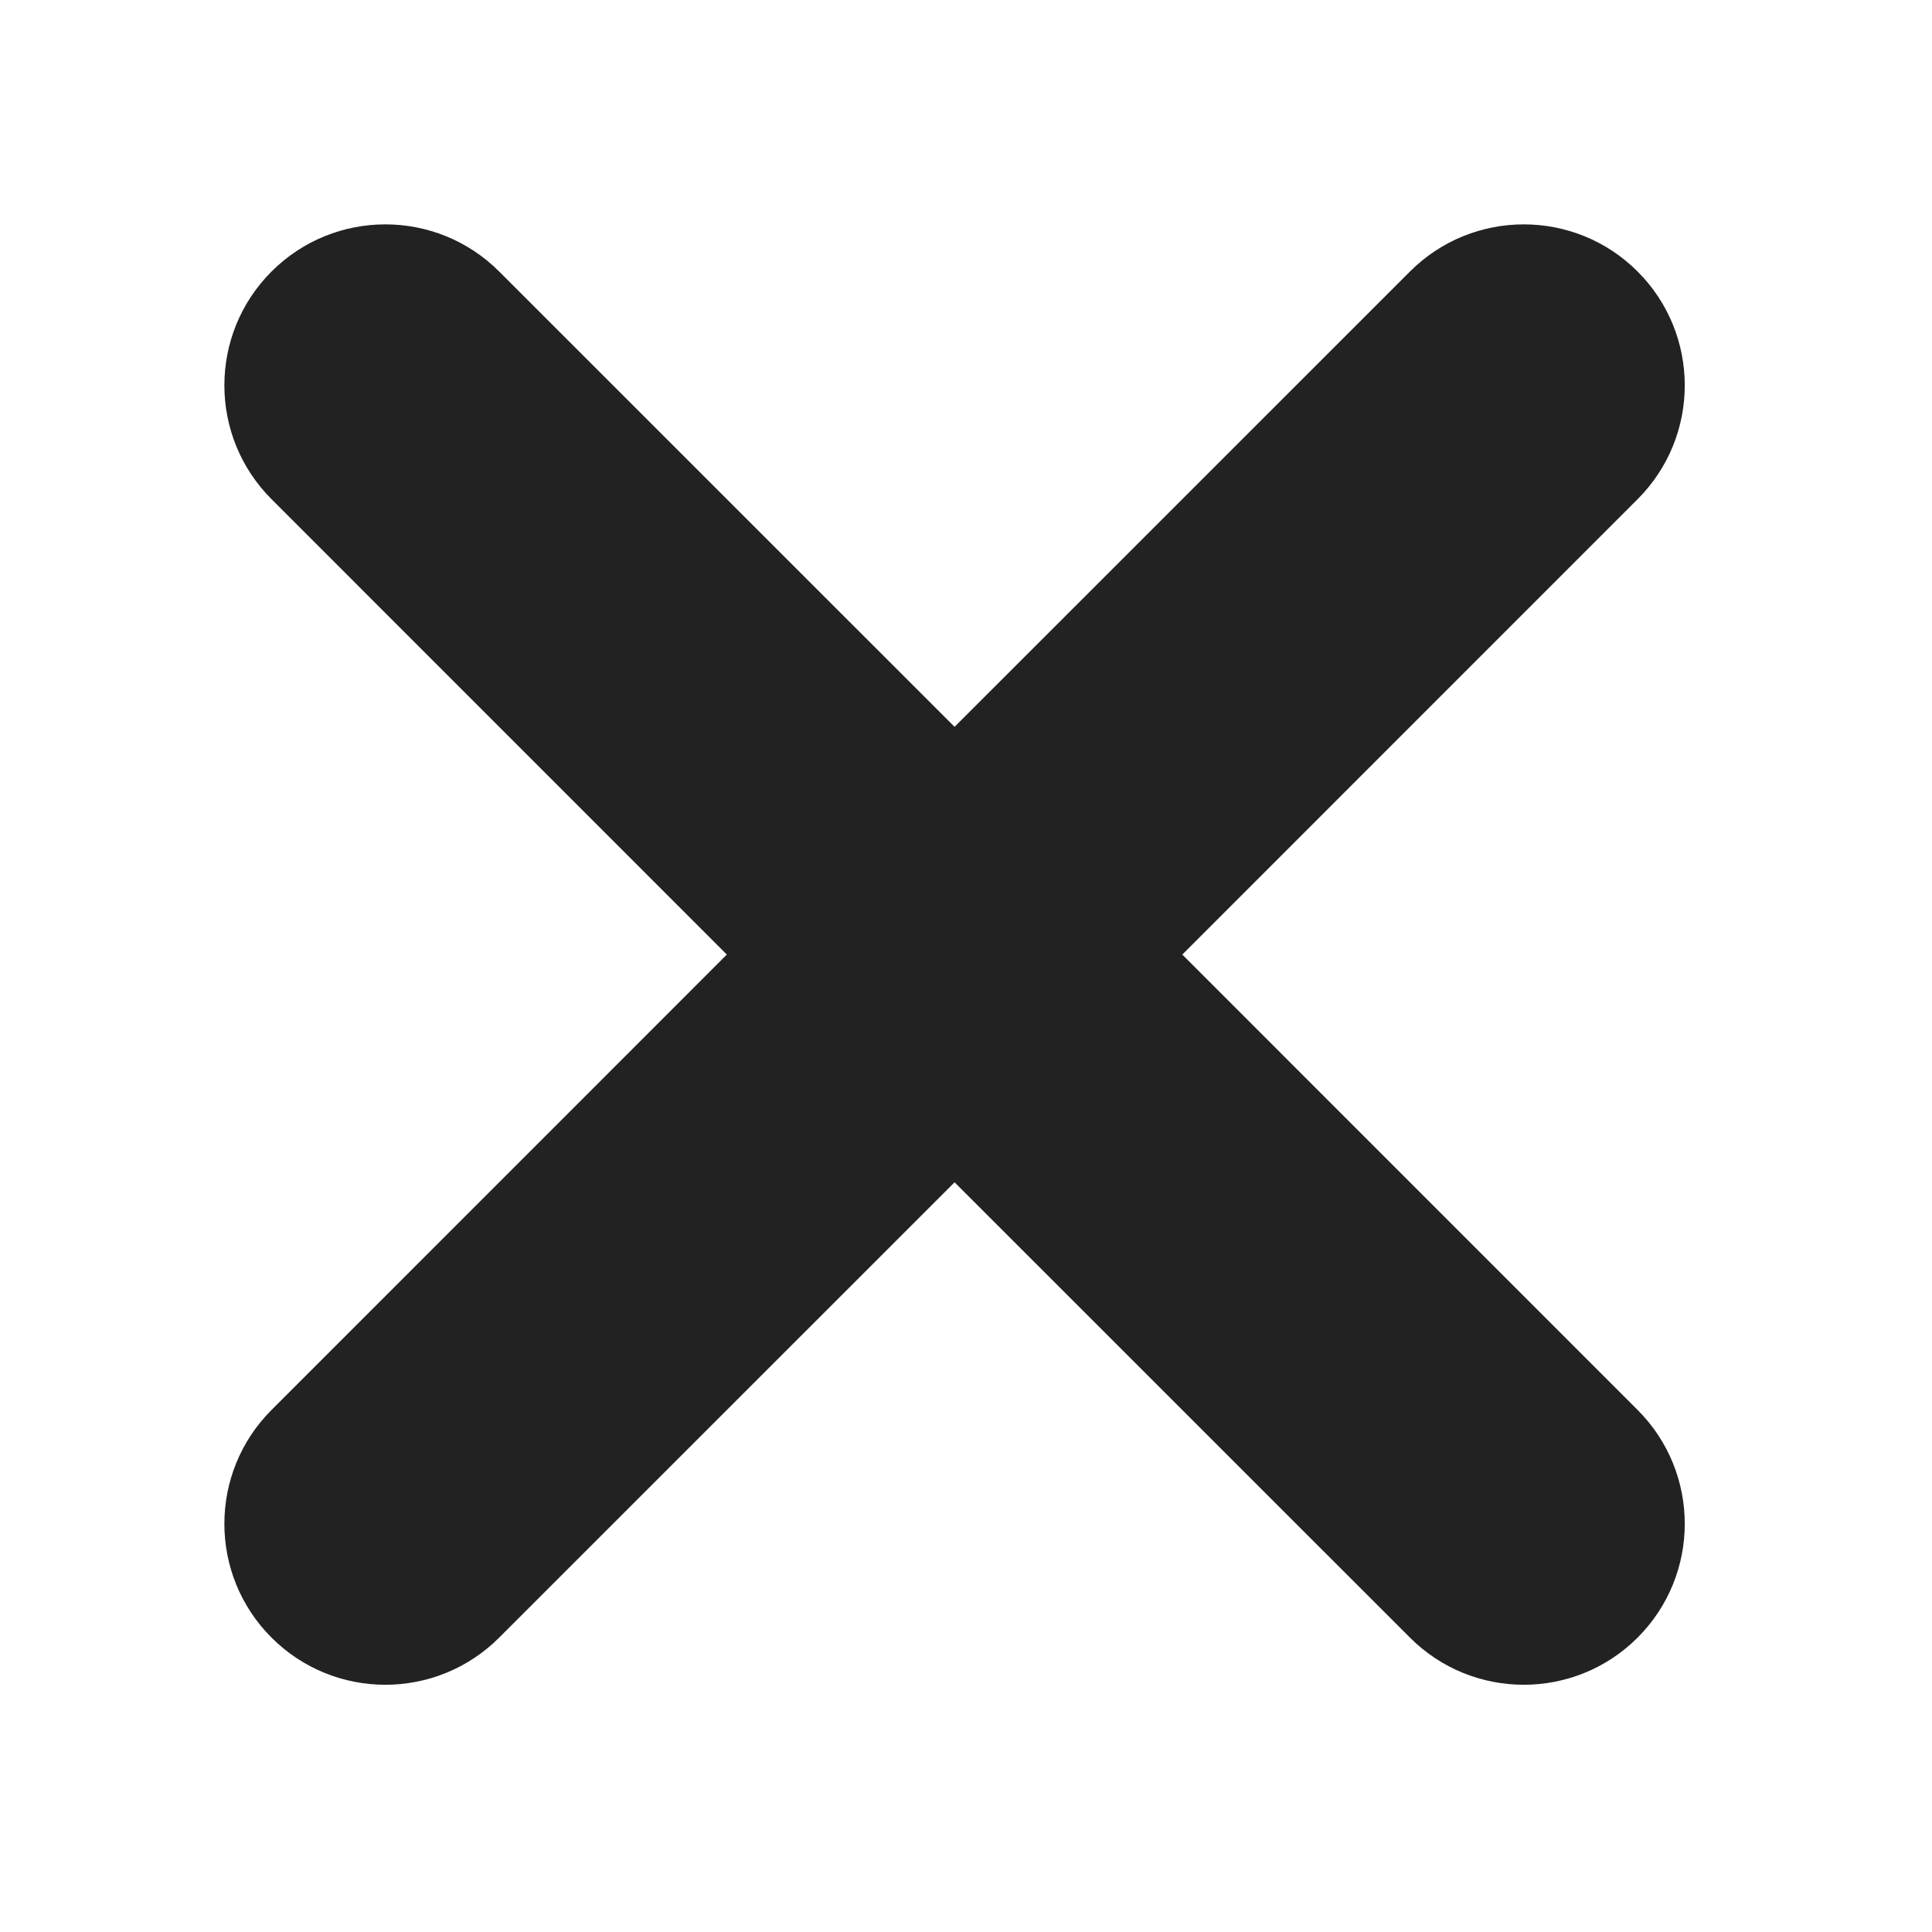 <?xml version="1.0" encoding="UTF-8"?>
<svg width="24px" height="24px" viewBox="0 0 24 24" version="1.1" xmlns="http://www.w3.org/2000/svg" xmlns:xlink="http://www.w3.org/1999/xlink">
    <title>Icon/Close</title>
    <g id="Icon/Close" stroke="none" stroke-width="1" fill="none" fill-rule="evenodd">
        <path d="M6.201,3.373 L11.858,9.029 L17.515,3.373 C18.296,2.592 19.562,2.592 20.343,3.373 C21.124,4.154 21.124,5.42 20.343,6.201 L14.687,11.858 L20.343,17.515 C21.124,18.296 21.124,19.562 20.343,20.343 C19.562,21.124 18.296,21.124 17.515,20.343 L11.858,14.687 L6.201,20.343 C5.42,21.124 4.154,21.124 3.373,20.343 C2.592,19.562 2.592,18.296 3.373,17.515 L9.029,11.858 L3.373,6.201 C2.592,5.42 2.592,4.154 3.373,3.373 C4.154,2.592 5.42,2.592 6.201,3.373 Z" id="Combined-Shape" fill="#222222"></path>
    </g>
</svg>